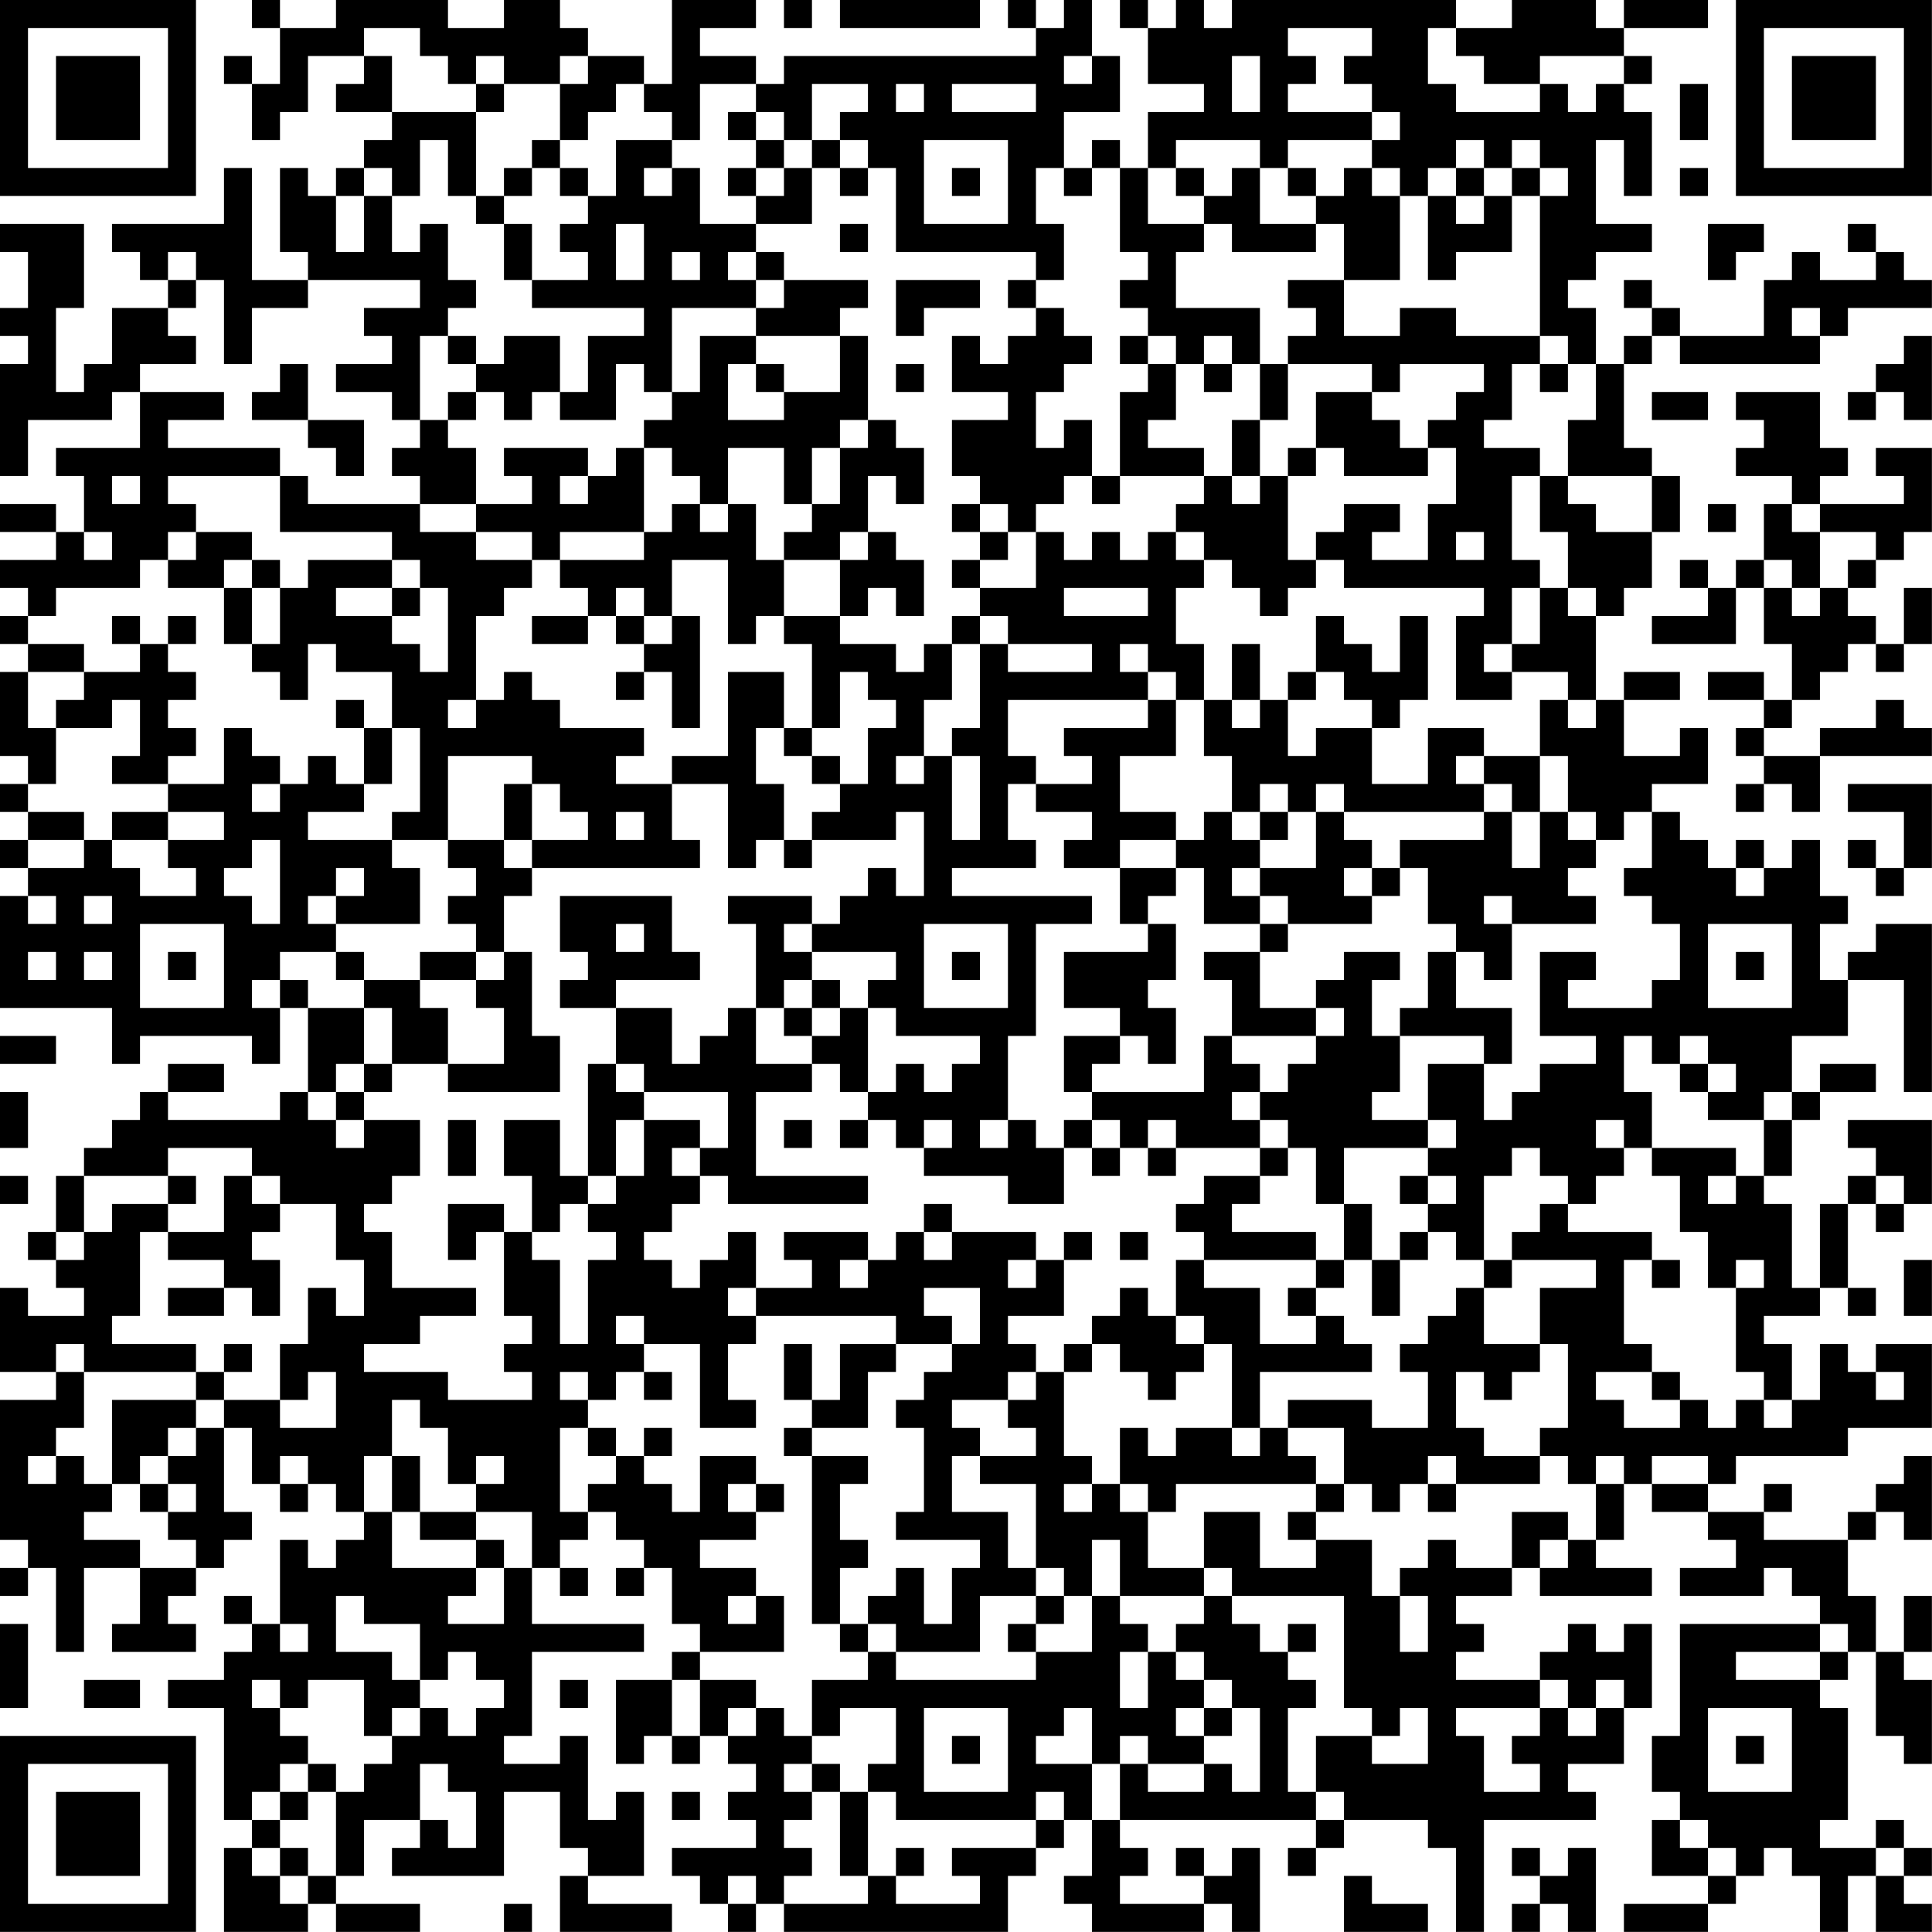 <?xml version="1.0" encoding="UTF-8"?>
<svg xmlns="http://www.w3.org/2000/svg" version="1.1" width="250" height="250" viewBox="0 0 250 250"><rect x="0" y="0" width="250" height="250" fill="#ffffff"/><g transform="scale(3.623)"><g transform="translate(0,0)"><path fill-rule="evenodd" d="M9 0L9 1L10 1L10 3L9 3L9 2L8 2L8 3L9 3L9 5L10 5L10 4L11 4L11 2L13 2L13 3L12 3L12 4L14 4L14 5L13 5L13 6L12 6L12 7L11 7L11 6L10 6L10 9L11 9L11 10L9 10L9 6L8 6L8 8L4 8L4 9L5 9L5 10L6 10L6 11L4 11L4 13L3 13L3 14L2 14L2 11L3 11L3 8L0 8L0 9L1 9L1 11L0 11L0 12L1 12L1 13L0 13L0 17L1 17L1 15L4 15L4 14L5 14L5 16L2 16L2 17L3 17L3 19L2 19L2 18L0 18L0 19L2 19L2 20L0 20L0 21L1 21L1 22L0 22L0 23L1 23L1 24L0 24L0 27L1 27L1 28L0 28L0 29L1 29L1 30L0 30L0 31L1 31L1 32L0 32L0 36L4 36L4 38L5 38L5 37L9 37L9 38L10 38L10 36L11 36L11 39L10 39L10 40L6 40L6 39L8 39L8 38L6 38L6 39L5 39L5 40L4 40L4 41L3 41L3 42L2 42L2 44L1 44L1 45L2 45L2 46L3 46L3 47L1 47L1 46L0 46L0 49L2 49L2 50L0 50L0 55L1 55L1 56L0 56L0 57L1 57L1 56L2 56L2 59L3 59L3 56L5 56L5 58L4 58L4 59L7 59L7 58L6 58L6 57L7 57L7 56L8 56L8 55L9 55L9 54L8 54L8 51L9 51L9 53L10 53L10 54L11 54L11 53L12 53L12 54L13 54L13 55L12 55L12 56L11 56L11 55L10 55L10 58L9 58L9 57L8 57L8 58L9 58L9 59L8 59L8 60L6 60L6 61L8 61L8 65L9 65L9 66L8 66L8 69L11 69L11 68L12 68L12 69L15 69L15 68L12 68L12 67L13 67L13 65L15 65L15 66L14 66L14 67L18 67L18 64L20 64L20 66L21 66L21 67L20 67L20 69L24 69L24 68L21 68L21 67L23 67L23 64L22 64L22 65L21 65L21 62L20 62L20 63L18 63L18 62L19 62L19 59L23 59L23 58L19 58L19 56L20 56L20 57L21 57L21 56L20 56L20 55L21 55L21 54L22 54L22 55L23 55L23 56L22 56L22 57L23 57L23 56L24 56L24 58L25 58L25 59L24 59L24 60L22 60L22 63L23 63L23 62L24 62L24 63L25 63L25 62L26 62L26 63L27 63L27 64L26 64L26 65L27 65L27 66L24 66L24 67L25 67L25 68L26 68L26 69L27 69L27 68L28 68L28 69L36 69L36 67L37 67L37 66L38 66L38 65L39 65L39 67L38 67L38 68L39 68L39 69L43 69L43 68L44 68L44 69L45 69L45 66L44 66L44 67L43 67L43 66L42 66L42 67L43 67L43 68L40 68L40 67L41 67L41 66L40 66L40 65L47 65L47 66L46 66L46 67L47 67L47 66L48 66L48 65L51 65L51 66L52 66L52 69L53 69L53 65L57 65L57 64L56 64L56 63L58 63L58 61L59 61L59 58L58 58L58 59L57 59L57 58L56 58L56 59L55 59L55 60L52 60L52 59L53 59L53 58L52 58L52 57L54 57L54 56L55 56L55 57L59 57L59 56L57 56L57 55L58 55L58 53L59 53L59 54L61 54L61 55L62 55L62 56L60 56L60 57L63 57L63 56L64 56L64 57L65 57L65 58L60 58L60 62L59 62L59 64L60 64L60 65L59 65L59 67L61 67L61 68L58 68L58 69L61 69L61 68L62 68L62 67L63 67L63 66L64 66L64 67L65 67L65 69L66 69L66 67L67 67L67 69L69 69L69 68L68 68L68 67L69 67L69 66L68 66L68 65L67 65L67 66L65 66L65 65L66 65L66 61L65 61L65 60L66 60L66 59L67 59L67 62L68 62L68 63L69 63L69 60L68 60L68 59L69 59L69 57L68 57L68 59L67 59L67 57L66 57L66 55L67 55L67 54L68 54L68 55L69 55L69 52L68 52L68 53L67 53L67 54L66 54L66 55L63 55L63 54L64 54L64 53L63 53L63 54L61 54L61 53L62 53L62 52L66 52L66 51L69 51L69 48L67 48L67 49L66 49L66 48L65 48L65 50L64 50L64 48L63 48L63 47L65 47L65 46L66 46L66 47L67 47L67 46L66 46L66 43L67 43L67 44L68 44L68 43L69 43L69 40L66 40L66 41L67 41L67 42L66 42L66 43L65 43L65 46L64 46L64 43L63 43L63 42L64 42L64 40L65 40L65 39L67 39L67 38L65 38L65 39L64 39L64 37L66 37L66 35L68 35L68 39L69 39L69 33L67 33L67 34L66 34L66 35L65 35L65 33L66 33L66 32L65 32L65 30L64 30L64 31L63 31L63 30L62 30L62 31L61 31L61 30L60 30L60 29L59 29L59 28L61 28L61 26L60 26L60 27L58 27L58 25L60 25L60 24L58 24L58 25L57 25L57 22L58 22L58 21L59 21L59 19L60 19L60 17L59 17L59 16L58 16L58 13L59 13L59 12L60 12L60 13L65 13L65 12L66 12L66 11L69 11L69 10L68 10L68 9L67 9L67 8L66 8L66 9L67 9L67 10L65 10L65 9L64 9L64 10L63 10L63 12L60 12L60 11L59 11L59 10L58 10L58 11L59 11L59 12L58 12L58 13L57 13L57 11L56 11L56 10L57 10L57 9L59 9L59 8L57 8L57 5L58 5L58 7L59 7L59 4L58 4L58 3L59 3L59 2L58 2L58 1L61 1L61 0L58 0L58 1L57 1L57 0L54 0L54 1L52 1L52 0L44 0L44 1L43 1L43 0L42 0L42 1L41 1L41 0L40 0L40 1L41 1L41 3L43 3L43 4L41 4L41 6L40 6L40 5L39 5L39 6L38 6L38 4L40 4L40 2L39 2L39 0L38 0L38 1L37 1L37 0L36 0L36 1L37 1L37 2L28 2L28 3L27 3L27 2L25 2L25 1L27 1L27 0L24 0L24 3L23 3L23 2L21 2L21 1L20 1L20 0L18 0L18 1L16 1L16 0L12 0L12 1L10 1L10 0ZM28 0L28 1L29 1L29 0ZM30 0L30 1L35 1L35 0ZM13 1L13 2L14 2L14 4L17 4L17 7L16 7L16 5L15 5L15 7L14 7L14 6L13 6L13 7L12 7L12 9L13 9L13 7L14 7L14 9L15 9L15 8L16 8L16 10L17 10L17 11L16 11L16 12L15 12L15 15L14 15L14 14L12 14L12 13L14 13L14 12L13 12L13 11L15 11L15 10L11 10L11 11L9 11L9 13L8 13L8 10L7 10L7 9L6 9L6 10L7 10L7 11L6 11L6 12L7 12L7 13L5 13L5 14L8 14L8 15L6 15L6 16L10 16L10 17L6 17L6 18L7 18L7 19L6 19L6 20L5 20L5 21L2 21L2 22L1 22L1 23L3 23L3 24L1 24L1 26L2 26L2 28L1 28L1 29L3 29L3 30L1 30L1 31L3 31L3 30L4 30L4 31L5 31L5 32L7 32L7 31L6 31L6 30L8 30L8 29L6 29L6 28L8 28L8 26L9 26L9 27L10 27L10 28L9 28L9 29L10 29L10 28L11 28L11 27L12 27L12 28L13 28L13 29L11 29L11 30L14 30L14 31L15 31L15 33L12 33L12 32L13 32L13 31L12 31L12 32L11 32L11 33L12 33L12 34L10 34L10 35L9 35L9 36L10 36L10 35L11 35L11 36L13 36L13 38L12 38L12 39L11 39L11 40L12 40L12 41L13 41L13 40L15 40L15 42L14 42L14 43L13 43L13 44L14 44L14 46L17 46L17 47L15 47L15 48L13 48L13 49L16 49L16 50L19 50L19 49L18 49L18 48L19 48L19 47L18 47L18 44L19 44L19 45L20 45L20 48L21 48L21 45L22 45L22 44L21 44L21 43L22 43L22 42L23 42L23 40L25 40L25 41L24 41L24 42L25 42L25 43L24 43L24 44L23 44L23 45L24 45L24 46L25 46L25 45L26 45L26 44L27 44L27 46L26 46L26 47L27 47L27 48L26 48L26 50L27 50L27 51L25 51L25 48L23 48L23 47L22 47L22 48L23 48L23 49L22 49L22 50L21 50L21 49L20 49L20 50L21 50L21 51L20 51L20 54L21 54L21 53L22 53L22 52L23 52L23 53L24 53L24 54L25 54L25 52L27 52L27 53L26 53L26 54L27 54L27 55L25 55L25 56L27 56L27 57L26 57L26 58L27 58L27 57L28 57L28 59L25 59L25 60L24 60L24 62L25 62L25 60L27 60L27 61L26 61L26 62L27 62L27 61L28 61L28 62L29 62L29 63L28 63L28 64L29 64L29 65L28 65L28 66L29 66L29 67L28 67L28 68L31 68L31 67L32 67L32 68L35 68L35 67L34 67L34 66L37 66L37 65L38 65L38 64L37 64L37 65L32 65L32 64L31 64L31 63L32 63L32 61L30 61L30 62L29 62L29 60L31 60L31 59L32 59L32 60L37 60L37 59L39 59L39 57L40 57L40 58L41 58L41 59L40 59L40 61L41 61L41 59L42 59L42 60L43 60L43 61L42 61L42 62L43 62L43 63L41 63L41 62L40 62L40 63L39 63L39 61L38 61L38 62L37 62L37 63L39 63L39 65L40 65L40 63L41 63L41 64L43 64L43 63L44 63L44 64L45 64L45 61L44 61L44 60L43 60L43 59L42 59L42 58L43 58L43 57L44 57L44 58L45 58L45 59L46 59L46 60L47 60L47 61L46 61L46 64L47 64L47 65L48 65L48 64L47 64L47 62L49 62L49 63L51 63L51 61L50 61L50 62L49 62L49 61L48 61L48 57L44 57L44 56L43 56L43 54L45 54L45 56L47 56L47 55L49 55L49 57L50 57L50 59L51 59L51 57L50 57L50 56L51 56L51 55L52 55L52 56L54 56L54 54L56 54L56 55L55 55L55 56L56 56L56 55L57 55L57 53L58 53L58 52L57 52L57 53L56 53L56 52L55 52L55 51L56 51L56 48L55 48L55 46L57 46L57 45L54 45L54 44L55 44L55 43L56 43L56 44L59 44L59 45L58 45L58 48L59 48L59 49L57 49L57 50L58 50L58 51L60 51L60 50L61 50L61 51L62 51L62 50L63 50L63 51L64 51L64 50L63 50L63 49L62 49L62 46L63 46L63 45L62 45L62 46L61 46L61 44L60 44L60 42L59 42L59 41L62 41L62 42L61 42L61 43L62 43L62 42L63 42L63 40L64 40L64 39L63 39L63 40L61 40L61 39L62 39L62 38L61 38L61 37L60 37L60 38L59 38L59 37L58 37L58 39L59 39L59 41L58 41L58 40L57 40L57 41L58 41L58 42L57 42L57 43L56 43L56 42L55 42L55 41L54 41L54 42L53 42L53 45L52 45L52 44L51 44L51 43L52 43L52 42L51 42L51 41L52 41L52 40L51 40L51 38L53 38L53 40L54 40L54 39L55 39L55 38L57 38L57 37L55 37L55 34L57 34L57 35L56 35L56 36L59 36L59 35L60 35L60 33L59 33L59 32L58 32L58 31L59 31L59 29L58 29L58 30L57 30L57 29L56 29L56 27L55 27L55 25L56 25L56 26L57 26L57 25L56 25L56 24L54 24L54 23L55 23L55 21L56 21L56 22L57 22L57 21L56 21L56 19L55 19L55 17L56 17L56 18L57 18L57 19L59 19L59 17L56 17L56 15L57 15L57 13L56 13L56 12L55 12L55 7L56 7L56 6L55 6L55 5L54 5L54 6L53 6L53 5L52 5L52 6L51 6L51 7L50 7L50 6L49 6L49 5L50 5L50 4L49 4L49 3L48 3L48 2L49 2L49 1L46 1L46 2L47 2L47 3L46 3L46 4L49 4L49 5L46 5L46 6L45 6L45 5L42 5L42 6L41 6L41 8L43 8L43 9L42 9L42 11L45 11L45 13L44 13L44 12L43 12L43 13L42 13L42 12L41 12L41 11L40 11L40 10L41 10L41 9L40 9L40 6L39 6L39 7L38 7L38 6L37 6L37 8L38 8L38 10L37 10L37 9L32 9L32 6L31 6L31 5L30 5L30 4L31 4L31 3L29 3L29 5L28 5L28 4L27 4L27 3L25 3L25 5L24 5L24 4L23 4L23 3L22 3L22 4L21 4L21 5L20 5L20 3L21 3L21 2L20 2L20 3L18 3L18 2L17 2L17 3L16 3L16 2L15 2L15 1ZM51 1L51 3L52 3L52 4L55 4L55 3L56 3L56 4L57 4L57 3L58 3L58 2L55 2L55 3L53 3L53 2L52 2L52 1ZM38 2L38 3L39 3L39 2ZM44 2L44 4L45 4L45 2ZM17 3L17 4L18 4L18 3ZM32 3L32 4L33 4L33 3ZM34 3L34 4L37 4L37 3ZM60 3L60 5L61 5L61 3ZM26 4L26 5L27 5L27 6L26 6L26 7L27 7L27 8L25 8L25 6L24 6L24 5L22 5L22 7L21 7L21 6L20 6L20 5L19 5L19 6L18 6L18 7L17 7L17 8L18 8L18 10L19 10L19 11L23 11L23 12L21 12L21 14L20 14L20 12L18 12L18 13L17 13L17 12L16 12L16 13L17 13L17 14L16 14L16 15L15 15L15 16L14 16L14 17L15 17L15 18L11 18L11 17L10 17L10 19L14 19L14 20L11 20L11 21L10 21L10 20L9 20L9 19L7 19L7 20L6 20L6 21L8 21L8 23L9 23L9 24L10 24L10 25L11 25L11 23L12 23L12 24L14 24L14 26L13 26L13 25L12 25L12 26L13 26L13 28L14 28L14 26L15 26L15 29L14 29L14 30L16 30L16 31L17 31L17 32L16 32L16 33L17 33L17 34L15 34L15 35L13 35L13 34L12 34L12 35L13 35L13 36L14 36L14 38L13 38L13 39L12 39L12 40L13 40L13 39L14 39L14 38L16 38L16 39L20 39L20 37L19 37L19 34L18 34L18 32L19 32L19 31L25 31L25 30L24 30L24 28L26 28L26 31L27 31L27 30L28 30L28 31L29 31L29 30L32 30L32 29L33 29L33 32L32 32L32 31L31 31L31 32L30 32L30 33L29 33L29 32L26 32L26 33L27 33L27 36L26 36L26 37L25 37L25 38L24 38L24 36L22 36L22 35L25 35L25 34L24 34L24 32L20 32L20 34L21 34L21 35L20 35L20 36L22 36L22 38L21 38L21 42L20 42L20 40L18 40L18 42L19 42L19 44L20 44L20 43L21 43L21 42L22 42L22 40L23 40L23 39L26 39L26 41L25 41L25 42L26 42L26 43L31 43L31 42L27 42L27 39L29 39L29 38L30 38L30 39L31 39L31 40L30 40L30 41L31 41L31 40L32 40L32 41L33 41L33 42L36 42L36 43L38 43L38 41L39 41L39 42L40 42L40 41L41 41L41 42L42 42L42 41L45 41L45 42L43 42L43 43L42 43L42 44L43 44L43 45L42 45L42 47L41 47L41 46L40 46L40 47L39 47L39 48L38 48L38 49L37 49L37 48L36 48L36 47L38 47L38 45L39 45L39 44L38 44L38 45L37 45L37 44L34 44L34 43L33 43L33 44L32 44L32 45L31 45L31 44L28 44L28 45L29 45L29 46L27 46L27 47L32 47L32 48L30 48L30 50L29 50L29 48L28 48L28 50L29 50L29 51L28 51L28 52L29 52L29 58L30 58L30 59L31 59L31 58L32 58L32 59L35 59L35 57L37 57L37 58L36 58L36 59L37 59L37 58L38 58L38 57L39 57L39 55L40 55L40 57L43 57L43 56L41 56L41 54L42 54L42 53L47 53L47 54L46 54L46 55L47 55L47 54L48 54L48 53L49 53L49 54L50 54L50 53L51 53L51 54L52 54L52 53L55 53L55 52L53 52L53 51L52 51L52 49L53 49L53 50L54 50L54 49L55 49L55 48L53 48L53 46L54 46L54 45L53 45L53 46L52 46L52 47L51 47L51 48L50 48L50 49L51 49L51 51L49 51L49 50L46 50L46 51L45 51L45 49L49 49L49 48L48 48L48 47L47 47L47 46L48 46L48 45L49 45L49 47L50 47L50 45L51 45L51 44L50 44L50 45L49 45L49 43L48 43L48 41L51 41L51 40L49 40L49 39L50 39L50 37L53 37L53 38L54 38L54 36L52 36L52 34L53 34L53 35L54 35L54 33L57 33L57 32L56 32L56 31L57 31L57 30L56 30L56 29L55 29L55 27L53 27L53 26L51 26L51 28L49 28L49 26L50 26L50 25L51 25L51 22L50 22L50 24L49 24L49 23L48 23L48 22L47 22L47 24L46 24L46 25L45 25L45 23L44 23L44 25L43 25L43 23L42 23L42 21L43 21L43 20L44 20L44 21L45 21L45 22L46 22L46 21L47 21L47 20L48 20L48 21L53 21L53 22L52 22L52 25L54 25L54 24L53 24L53 23L54 23L54 21L55 21L55 20L54 20L54 17L55 17L55 16L53 16L53 15L54 15L54 13L55 13L55 14L56 14L56 13L55 13L55 12L52 12L52 11L50 11L50 12L48 12L48 10L50 10L50 7L49 7L49 6L48 6L48 7L47 7L47 6L46 6L46 7L47 7L47 8L45 8L45 6L44 6L44 7L43 7L43 6L42 6L42 7L43 7L43 8L44 8L44 9L47 9L47 8L48 8L48 10L46 10L46 11L47 11L47 12L46 12L46 13L45 13L45 15L44 15L44 17L43 17L43 16L41 16L41 15L42 15L42 13L41 13L41 12L40 12L40 13L41 13L41 14L40 14L40 17L39 17L39 15L38 15L38 16L37 16L37 14L38 14L38 13L39 13L39 12L38 12L38 11L37 11L37 10L36 10L36 11L37 11L37 12L36 12L36 13L35 13L35 12L34 12L34 14L36 14L36 15L34 15L34 17L35 17L35 18L34 18L34 19L35 19L35 20L34 20L34 21L35 21L35 22L34 22L34 23L33 23L33 24L32 24L32 23L30 23L30 22L31 22L31 21L32 21L32 22L33 22L33 20L32 20L32 19L31 19L31 17L32 17L32 18L33 18L33 16L32 16L32 15L31 15L31 12L30 12L30 11L31 11L31 10L28 10L28 9L27 9L27 8L29 8L29 6L30 6L30 7L31 7L31 6L30 6L30 5L29 5L29 6L28 6L28 5L27 5L27 4ZM33 5L33 8L36 8L36 5ZM19 6L19 7L18 7L18 8L19 8L19 10L21 10L21 9L20 9L20 8L21 8L21 7L20 7L20 6ZM23 6L23 7L24 7L24 6ZM27 6L27 7L28 7L28 6ZM34 6L34 7L35 7L35 6ZM52 6L52 7L51 7L51 10L52 10L52 9L54 9L54 7L55 7L55 6L54 6L54 7L53 7L53 6ZM60 6L60 7L61 7L61 6ZM52 7L52 8L53 8L53 7ZM22 8L22 10L23 10L23 8ZM30 8L30 9L31 9L31 8ZM61 8L61 10L62 10L62 9L63 9L63 8ZM24 9L24 10L25 10L25 9ZM26 9L26 10L27 10L27 11L24 11L24 14L23 14L23 13L22 13L22 15L20 15L20 14L19 14L19 15L18 15L18 14L17 14L17 15L16 15L16 16L17 16L17 18L15 18L15 19L17 19L17 20L19 20L19 21L18 21L18 22L17 22L17 25L16 25L16 26L17 26L17 25L18 25L18 24L19 24L19 25L20 25L20 26L23 26L23 27L22 27L22 28L24 28L24 27L26 27L26 24L28 24L28 26L27 26L27 28L28 28L28 30L29 30L29 29L30 29L30 28L31 28L31 26L32 26L32 25L31 25L31 24L30 24L30 26L29 26L29 23L28 23L28 22L30 22L30 20L31 20L31 19L30 19L30 20L28 20L28 19L29 19L29 18L30 18L30 16L31 16L31 15L30 15L30 16L29 16L29 18L28 18L28 16L26 16L26 18L25 18L25 17L24 17L24 16L23 16L23 15L24 15L24 14L25 14L25 12L27 12L27 13L26 13L26 15L28 15L28 14L30 14L30 12L27 12L27 11L28 11L28 10L27 10L27 9ZM32 10L32 12L33 12L33 11L35 11L35 10ZM64 11L64 12L65 12L65 11ZM68 12L68 13L67 13L67 14L66 14L66 15L67 15L67 14L68 14L68 15L69 15L69 12ZM10 13L10 14L9 14L9 15L11 15L11 16L12 16L12 17L13 17L13 15L11 15L11 13ZM27 13L27 14L28 14L28 13ZM32 13L32 14L33 14L33 13ZM43 13L43 14L44 14L44 13ZM46 13L46 15L45 15L45 17L44 17L44 18L45 18L45 17L46 17L46 20L47 20L47 19L48 19L48 18L50 18L50 19L49 19L49 20L51 20L51 18L52 18L52 16L51 16L51 15L52 15L52 14L53 14L53 13L50 13L50 14L49 14L49 13ZM47 14L47 16L46 16L46 17L47 17L47 16L48 16L48 17L51 17L51 16L50 16L50 15L49 15L49 14ZM59 14L59 15L61 15L61 14ZM62 14L62 15L63 15L63 16L62 16L62 17L64 17L64 18L63 18L63 20L62 20L62 21L61 21L61 20L60 20L60 21L61 21L61 22L59 22L59 23L62 23L62 21L63 21L63 23L64 23L64 25L63 25L63 24L61 24L61 25L63 25L63 26L62 26L62 27L63 27L63 28L62 28L62 29L63 29L63 28L64 28L64 29L65 29L65 27L69 27L69 26L68 26L68 25L67 25L67 26L65 26L65 27L63 27L63 26L64 26L64 25L65 25L65 24L66 24L66 23L67 23L67 24L68 24L68 23L69 23L69 21L68 21L68 23L67 23L67 22L66 22L66 21L67 21L67 20L68 20L68 19L69 19L69 16L67 16L67 17L68 17L68 18L65 18L65 17L66 17L66 16L65 16L65 14ZM18 16L18 17L19 17L19 18L17 18L17 19L19 19L19 20L20 20L20 21L21 21L21 22L19 22L19 23L21 23L21 22L22 22L22 23L23 23L23 24L22 24L22 25L23 25L23 24L24 24L24 26L25 26L25 22L24 22L24 20L26 20L26 23L27 23L27 22L28 22L28 20L27 20L27 18L26 18L26 19L25 19L25 18L24 18L24 19L23 19L23 16L22 16L22 17L21 17L21 16ZM4 17L4 18L5 18L5 17ZM20 17L20 18L21 18L21 17ZM38 17L38 18L37 18L37 19L36 19L36 18L35 18L35 19L36 19L36 20L35 20L35 21L37 21L37 19L38 19L38 20L39 20L39 19L40 19L40 20L41 20L41 19L42 19L42 20L43 20L43 19L42 19L42 18L43 18L43 17L40 17L40 18L39 18L39 17ZM61 18L61 19L62 19L62 18ZM64 18L64 19L65 19L65 21L64 21L64 20L63 20L63 21L64 21L64 22L65 22L65 21L66 21L66 20L67 20L67 19L65 19L65 18ZM3 19L3 20L4 20L4 19ZM20 19L20 20L23 20L23 19ZM52 19L52 20L53 20L53 19ZM8 20L8 21L9 21L9 23L10 23L10 21L9 21L9 20ZM14 20L14 21L12 21L12 22L14 22L14 23L15 23L15 24L16 24L16 21L15 21L15 20ZM14 21L14 22L15 22L15 21ZM22 21L22 22L23 22L23 23L24 23L24 22L23 22L23 21ZM38 21L38 22L41 22L41 21ZM4 22L4 23L5 23L5 24L3 24L3 25L2 25L2 26L4 26L4 25L5 25L5 27L4 27L4 28L6 28L6 27L7 27L7 26L6 26L6 25L7 25L7 24L6 24L6 23L7 23L7 22L6 22L6 23L5 23L5 22ZM35 22L35 23L34 23L34 25L33 25L33 27L32 27L32 28L33 28L33 27L34 27L34 30L35 30L35 27L34 27L34 26L35 26L35 23L36 23L36 24L39 24L39 23L36 23L36 22ZM40 23L40 24L41 24L41 25L36 25L36 27L37 27L37 28L36 28L36 30L37 30L37 31L34 31L34 32L39 32L39 33L37 33L37 37L36 37L36 40L35 40L35 41L36 41L36 40L37 40L37 41L38 41L38 40L39 40L39 41L40 41L40 40L39 40L39 39L43 39L43 37L44 37L44 38L45 38L45 39L44 39L44 40L45 40L45 41L46 41L46 42L45 42L45 43L44 43L44 44L47 44L47 45L43 45L43 46L45 46L45 48L47 48L47 47L46 47L46 46L47 46L47 45L48 45L48 43L47 43L47 41L46 41L46 40L45 40L45 39L46 39L46 38L47 38L47 37L48 37L48 36L47 36L47 35L48 35L48 34L50 34L50 35L49 35L49 37L50 37L50 36L51 36L51 34L52 34L52 33L51 33L51 31L50 31L50 30L53 30L53 29L54 29L54 31L55 31L55 29L54 29L54 28L53 28L53 27L52 27L52 28L53 28L53 29L48 29L48 28L47 28L47 29L46 29L46 28L45 28L45 29L44 29L44 27L43 27L43 25L42 25L42 24L41 24L41 23ZM47 24L47 25L46 25L46 27L47 27L47 26L49 26L49 25L48 25L48 24ZM41 25L41 26L38 26L38 27L39 27L39 28L37 28L37 29L39 29L39 30L38 30L38 31L40 31L40 33L41 33L41 34L38 34L38 36L40 36L40 37L38 37L38 39L39 39L39 38L40 38L40 37L41 37L41 38L42 38L42 36L41 36L41 35L42 35L42 33L41 33L41 32L42 32L42 31L43 31L43 33L45 33L45 34L43 34L43 35L44 35L44 37L47 37L47 36L45 36L45 34L46 34L46 33L49 33L49 32L50 32L50 31L49 31L49 30L48 30L48 29L47 29L47 31L45 31L45 30L46 30L46 29L45 29L45 30L44 30L44 29L43 29L43 30L42 30L42 29L40 29L40 27L42 27L42 25ZM44 25L44 26L45 26L45 25ZM28 26L28 27L29 27L29 28L30 28L30 27L29 27L29 26ZM16 27L16 30L18 30L18 31L19 31L19 30L21 30L21 29L20 29L20 28L19 28L19 27ZM18 28L18 30L19 30L19 28ZM66 28L66 29L68 29L68 31L67 31L67 30L66 30L66 31L67 31L67 32L68 32L68 31L69 31L69 28ZM4 29L4 30L6 30L6 29ZM22 29L22 30L23 30L23 29ZM9 30L9 31L8 31L8 32L9 32L9 33L10 33L10 30ZM40 30L40 31L42 31L42 30ZM44 31L44 32L45 32L45 33L46 33L46 32L45 32L45 31ZM48 31L48 32L49 32L49 31ZM62 31L62 32L63 32L63 31ZM1 32L1 33L2 33L2 32ZM3 32L3 33L4 33L4 32ZM53 32L53 33L54 33L54 32ZM5 33L5 36L8 36L8 33ZM22 33L22 34L23 34L23 33ZM28 33L28 34L29 34L29 35L28 35L28 36L27 36L27 38L29 38L29 37L30 37L30 36L31 36L31 39L32 39L32 38L33 38L33 39L34 39L34 38L35 38L35 37L32 37L32 36L31 36L31 35L32 35L32 34L29 34L29 33ZM33 33L33 36L36 36L36 33ZM61 33L61 36L64 36L64 33ZM1 34L1 35L2 35L2 34ZM3 34L3 35L4 35L4 34ZM6 34L6 35L7 35L7 34ZM17 34L17 35L15 35L15 36L16 36L16 38L18 38L18 36L17 36L17 35L18 35L18 34ZM34 34L34 35L35 35L35 34ZM62 34L62 35L63 35L63 34ZM29 35L29 36L28 36L28 37L29 37L29 36L30 36L30 35ZM0 37L0 38L2 38L2 37ZM22 38L22 39L23 39L23 38ZM60 38L60 39L61 39L61 38ZM0 39L0 41L1 41L1 39ZM16 40L16 42L17 42L17 40ZM28 40L28 41L29 41L29 40ZM33 40L33 41L34 41L34 40ZM41 40L41 41L42 41L42 40ZM6 41L6 42L3 42L3 44L2 44L2 45L3 45L3 44L4 44L4 43L6 43L6 44L5 44L5 47L4 47L4 48L7 48L7 49L3 49L3 48L2 48L2 49L3 49L3 51L2 51L2 52L1 52L1 53L2 53L2 52L3 52L3 53L4 53L4 54L3 54L3 55L5 55L5 56L7 56L7 55L6 55L6 54L7 54L7 53L6 53L6 52L7 52L7 51L8 51L8 50L10 50L10 51L12 51L12 49L11 49L11 50L10 50L10 48L11 48L11 46L12 46L12 47L13 47L13 45L12 45L12 43L10 43L10 42L9 42L9 41ZM0 42L0 43L1 43L1 42ZM6 42L6 43L7 43L7 42ZM8 42L8 44L6 44L6 45L8 45L8 46L6 46L6 47L8 47L8 46L9 46L9 47L10 47L10 45L9 45L9 44L10 44L10 43L9 43L9 42ZM50 42L50 43L51 43L51 42ZM67 42L67 43L68 43L68 42ZM16 43L16 45L17 45L17 44L18 44L18 43ZM33 44L33 45L34 45L34 44ZM40 44L40 45L41 45L41 44ZM30 45L30 46L31 46L31 45ZM36 45L36 46L37 46L37 45ZM59 45L59 46L60 46L60 45ZM68 45L68 47L69 47L69 45ZM33 46L33 47L34 47L34 48L32 48L32 49L31 49L31 51L29 51L29 52L31 52L31 53L30 53L30 55L31 55L31 56L30 56L30 58L31 58L31 57L32 57L32 56L33 56L33 58L34 58L34 56L35 56L35 55L32 55L32 54L33 54L33 51L32 51L32 50L33 50L33 49L34 49L34 48L35 48L35 46ZM42 47L42 48L43 48L43 49L42 49L42 50L41 50L41 49L40 49L40 48L39 48L39 49L38 49L38 52L39 52L39 53L38 53L38 54L39 54L39 53L40 53L40 54L41 54L41 53L40 53L40 51L41 51L41 52L42 52L42 51L44 51L44 52L45 52L45 51L44 51L44 48L43 48L43 47ZM8 48L8 49L7 49L7 50L4 50L4 53L5 53L5 54L6 54L6 53L5 53L5 52L6 52L6 51L7 51L7 50L8 50L8 49L9 49L9 48ZM23 49L23 50L24 50L24 49ZM36 49L36 50L34 50L34 51L35 51L35 52L34 52L34 54L36 54L36 56L37 56L37 57L38 57L38 56L37 56L37 53L35 53L35 52L37 52L37 51L36 51L36 50L37 50L37 49ZM59 49L59 50L60 50L60 49ZM67 49L67 50L68 50L68 49ZM14 50L14 52L13 52L13 54L14 54L14 56L17 56L17 57L16 57L16 58L18 58L18 56L19 56L19 54L17 54L17 53L18 53L18 52L17 52L17 53L16 53L16 51L15 51L15 50ZM21 51L21 52L22 52L22 51ZM23 51L23 52L24 52L24 51ZM46 51L46 52L47 52L47 53L48 53L48 51ZM10 52L10 53L11 53L11 52ZM14 52L14 54L15 54L15 55L17 55L17 56L18 56L18 55L17 55L17 54L15 54L15 52ZM51 52L51 53L52 53L52 52ZM59 52L59 53L61 53L61 52ZM27 53L27 54L28 54L28 53ZM12 57L12 59L14 59L14 60L15 60L15 61L14 61L14 62L13 62L13 60L11 60L11 61L10 61L10 60L9 60L9 61L10 61L10 62L11 62L11 63L10 63L10 64L9 64L9 65L10 65L10 66L9 66L9 67L10 67L10 68L11 68L11 67L12 67L12 64L13 64L13 63L14 63L14 62L15 62L15 61L16 61L16 62L17 62L17 61L18 61L18 60L17 60L17 59L16 59L16 60L15 60L15 58L13 58L13 57ZM0 58L0 61L1 61L1 58ZM10 58L10 59L11 59L11 58ZM46 58L46 59L47 59L47 58ZM65 58L65 59L62 59L62 60L65 60L65 59L66 59L66 58ZM3 60L3 61L5 61L5 60ZM20 60L20 61L21 61L21 60ZM55 60L55 61L52 61L52 62L53 62L53 64L55 64L55 63L54 63L54 62L55 62L55 61L56 61L56 62L57 62L57 61L58 61L58 60L57 60L57 61L56 61L56 60ZM33 61L33 64L36 64L36 61ZM43 61L43 62L44 62L44 61ZM61 61L61 64L64 64L64 61ZM34 62L34 63L35 63L35 62ZM62 62L62 63L63 63L63 62ZM11 63L11 64L10 64L10 65L11 65L11 64L12 64L12 63ZM15 63L15 65L16 65L16 66L17 66L17 64L16 64L16 63ZM29 63L29 64L30 64L30 67L31 67L31 64L30 64L30 63ZM24 64L24 65L25 65L25 64ZM60 65L60 66L61 66L61 67L62 67L62 66L61 66L61 65ZM10 66L10 67L11 67L11 66ZM32 66L32 67L33 67L33 66ZM54 66L54 67L55 67L55 68L54 68L54 69L55 69L55 68L56 68L56 69L57 69L57 66L56 66L56 67L55 67L55 66ZM67 66L67 67L68 67L68 66ZM26 67L26 68L27 68L27 67ZM48 67L48 69L51 69L51 68L49 68L49 67ZM18 68L18 69L19 69L19 68ZM0 0L0 7L7 7L7 0ZM1 1L1 6L6 6L6 1ZM2 2L2 5L5 5L5 2ZM62 0L62 7L69 7L69 0ZM63 1L63 6L68 6L68 1ZM64 2L64 5L67 5L67 2ZM0 62L0 69L7 69L7 62ZM1 63L1 68L6 68L6 63ZM2 64L2 67L5 67L5 64Z" fill="#000000"/></g></g></svg>
